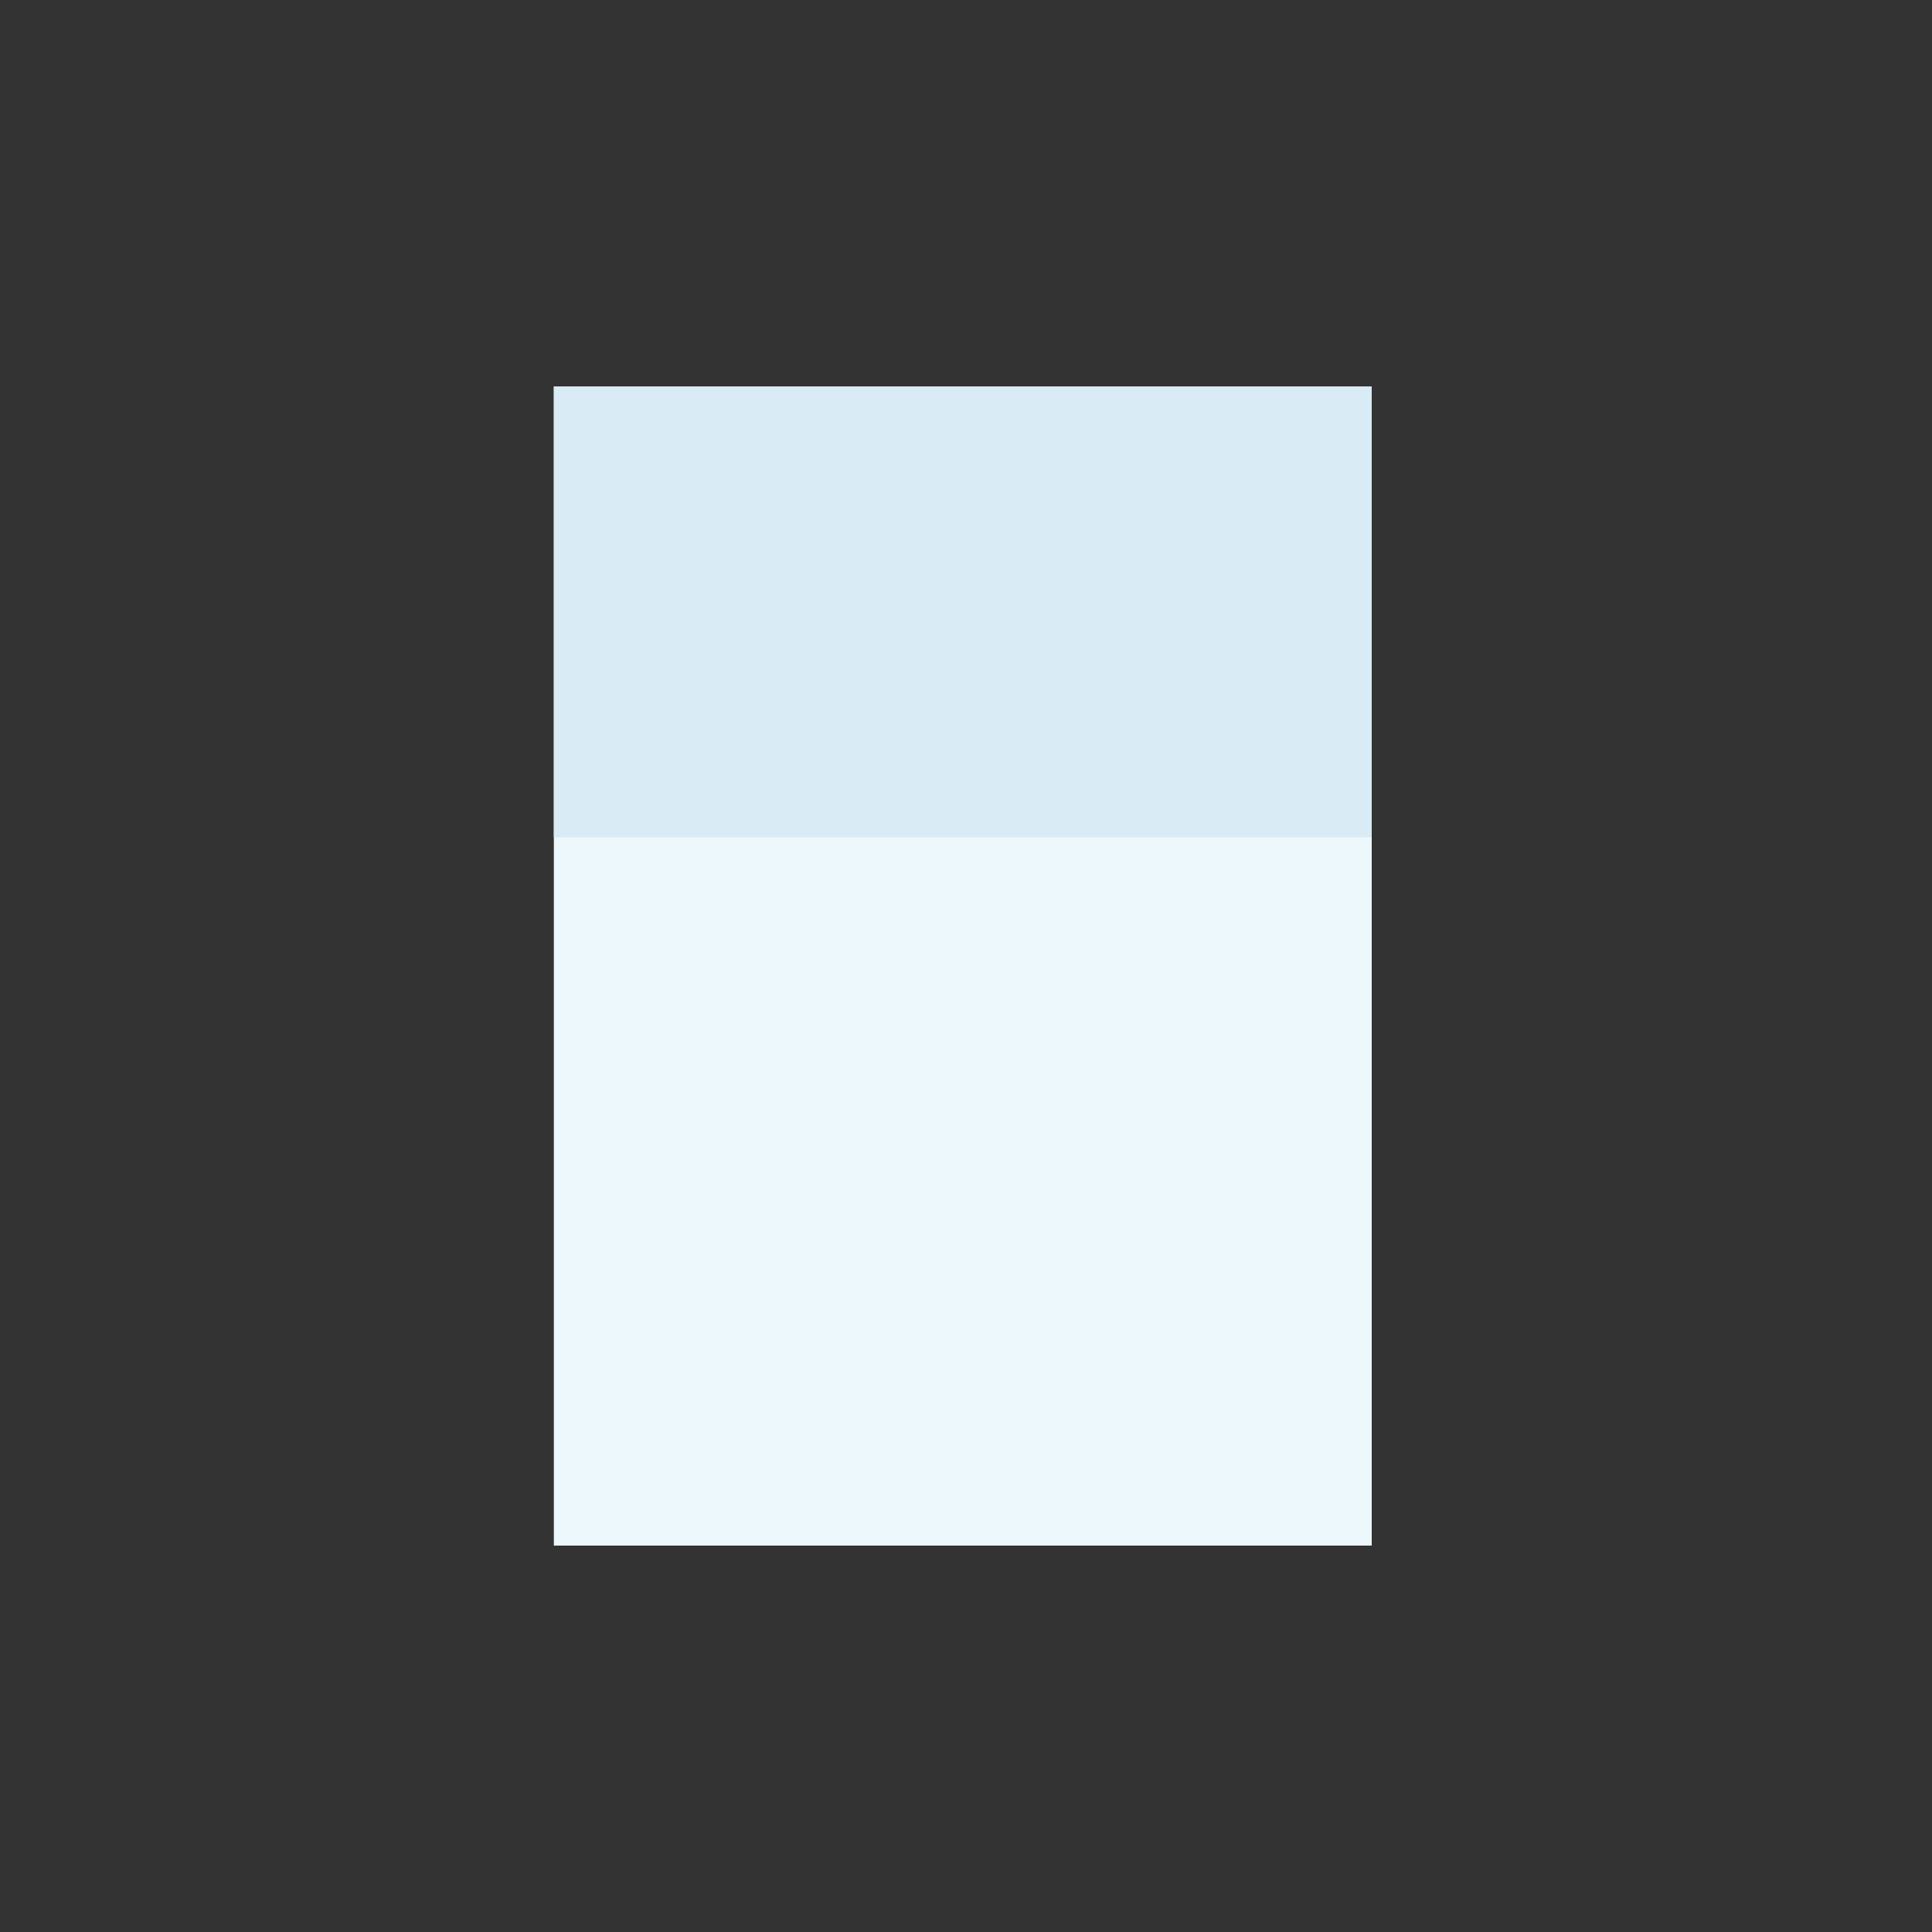 <?xml version="1.0" encoding="utf-8"?>
<!-- Generator: Adobe Illustrator 27.1.1, SVG Export Plug-In . SVG Version: 6.00 Build 0)  -->
<svg version="1.1" id="Layer_1" xmlns="http://www.w3.org/2000/svg" xmlns:xlink="http://www.w3.org/1999/xlink" x="0px" y="0px"
	 viewBox="0 0 30 30" style="enable-background:new 0 0 30 30;" xml:space="preserve">
<rect x="0" y="0" width="30" height="30" fill="#333333" stroke="none"/>
<style type="text/css">
	.st0{fill:#EDF8FD;}
	.st1{fill:#D9EBF5;}
</style>
<g transform="translate(-1080 -1325.5)">
	<rect x="1088.6" y="1331.5" class="st0" width="12.7" height="18"/>
	<rect x="1088.6" y="1331.5" class="st1" width="12.7" height="7"/>
</g>
</svg>
